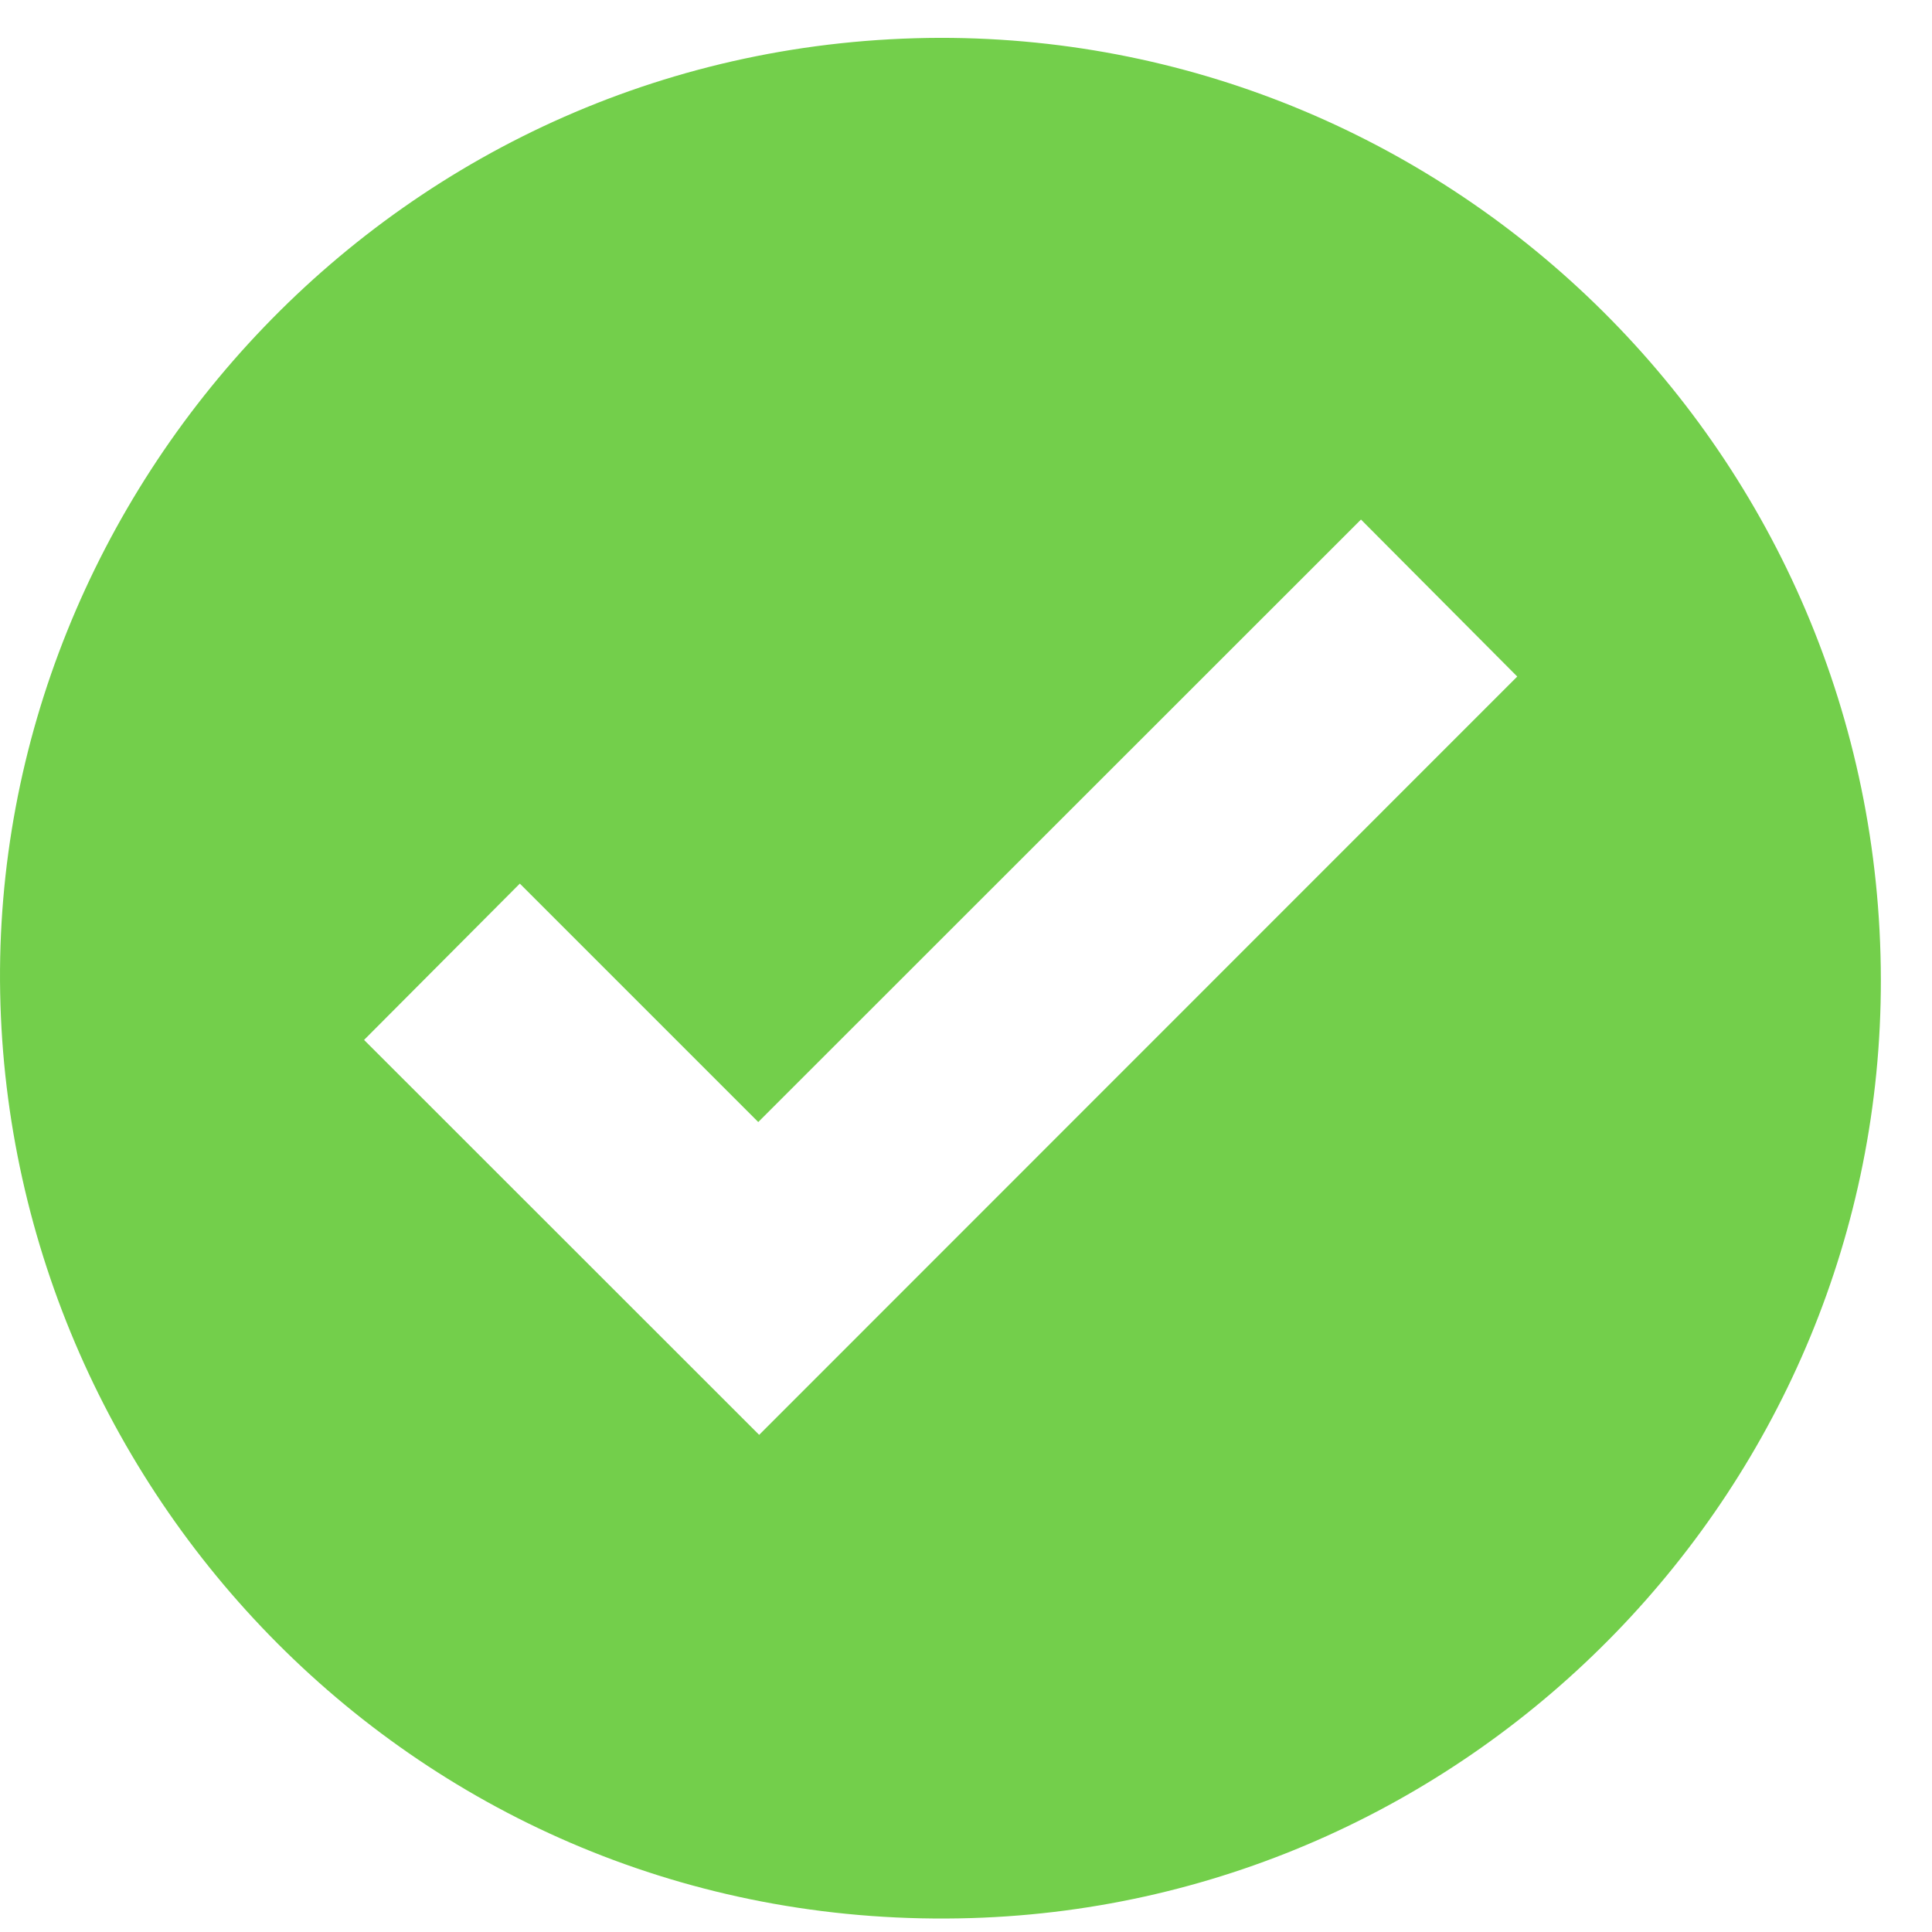 <svg width="34" height="34" viewBox="0 0 34 34" fill="none" xmlns="http://www.w3.org/2000/svg">
<g clip-path="url(#clip0_2149_73)">
<path d="M16.547 0.666C25.594 0.661 33.084 7.991 33.1 17.235C33.116 26.127 25.987 33.486 17.095 33.755C7.533 34.045 0.17 26.379 0.003 17.475C-0.164 8.601 7.044 0.693 16.547 0.666ZM13.36 25.251C17.808 20.802 22.27 16.339 26.701 11.906C25.805 11.005 24.885 10.082 23.951 9.143C20.436 12.656 16.905 16.186 13.344 19.746C11.924 18.326 10.529 16.931 9.148 15.55C8.229 16.471 7.31 17.395 6.407 18.301C8.716 20.609 11.043 22.935 13.36 25.251L13.36 25.251Z" fill="#73CF4B"/>
</g>
<defs>
<clipPath id="clip0_2149_73">
<rect width="33.1" height="33.097" fill="white" transform="translate(0 0.666)"/>
</clipPath>
</defs>
</svg>
